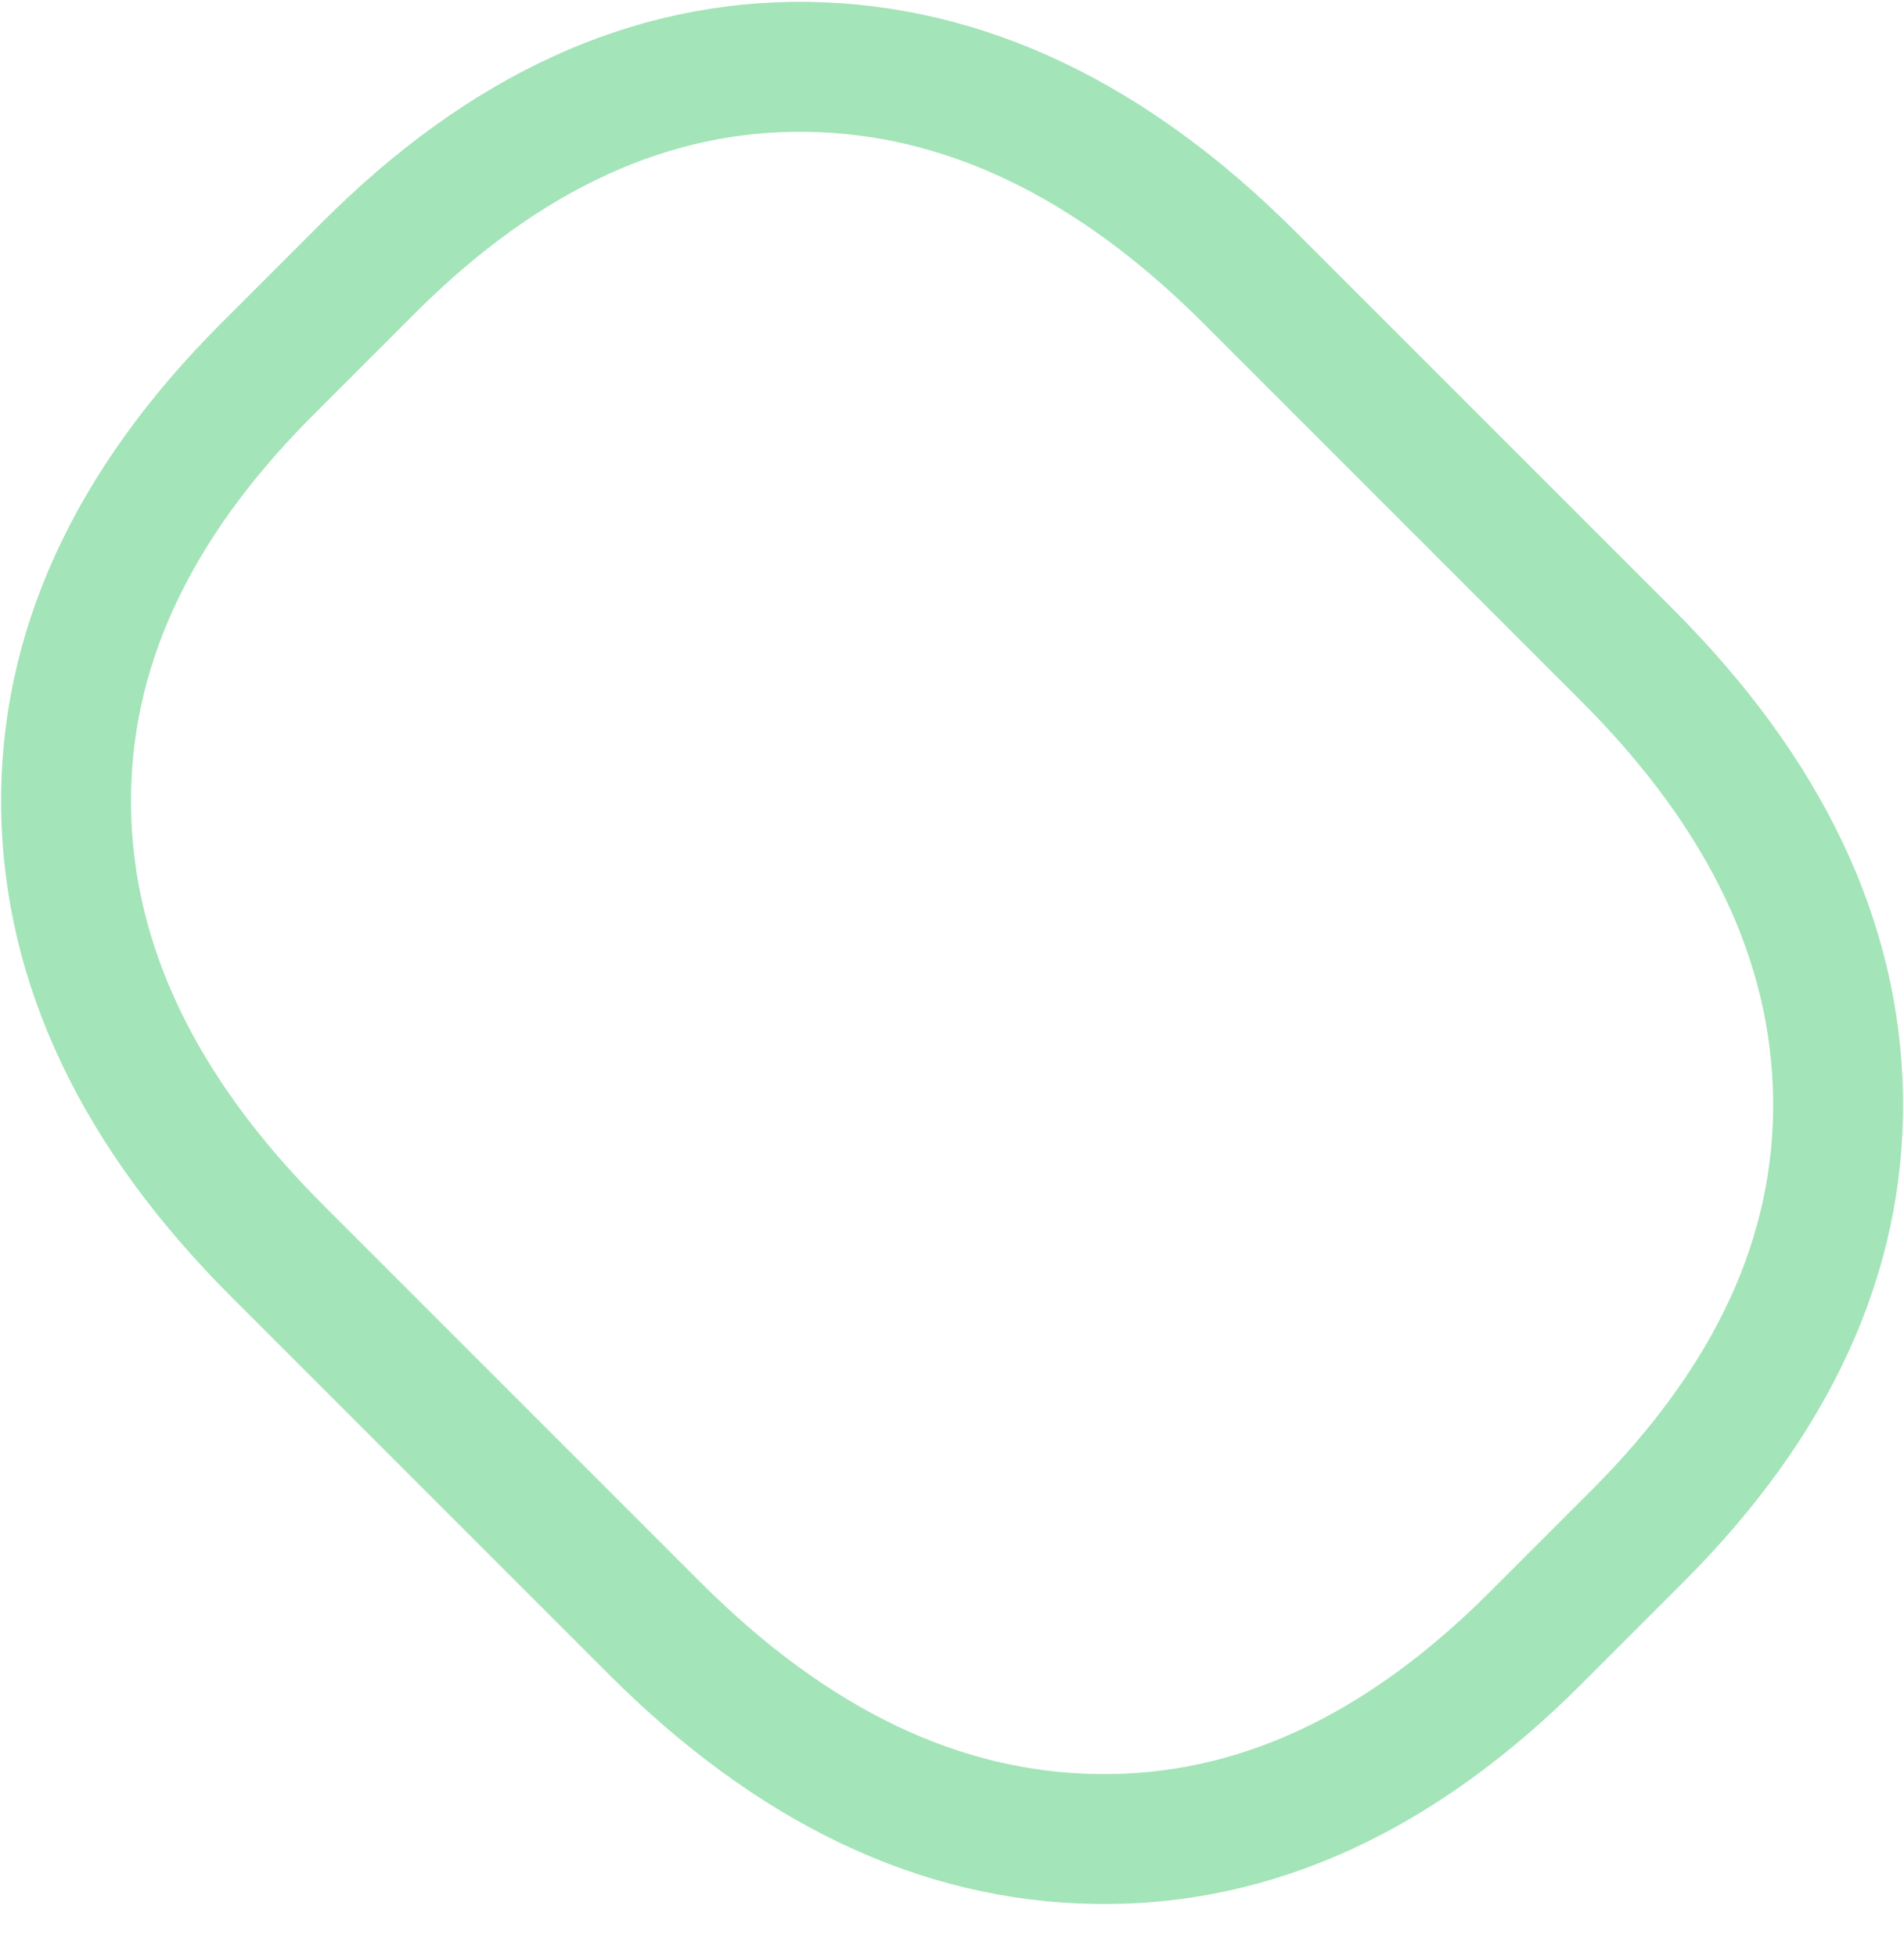 <svg xmlns="http://www.w3.org/2000/svg" xmlns:xlink="http://www.w3.org/1999/xlink" id="Layer_1" x="0px" y="0px" width="469px" height="481.663px" viewBox="0 0 469 481.663" xml:space="preserve"><path fill="none" stroke="#A3E4B8" stroke-width="32" stroke-linejoin="round" d="M452.759,270.309 c-0.577-38.512-17.851-74.831-51.938-108.917L307.83,68.4c-34.049-34.049-70.368-51.362-108.918-51.939 C160.361,15.923,124.35,32.39,90.84,65.9L65.717,91.023c-33.51,33.51-49.977,69.56-49.438,108.072 c0.577,38.55,17.89,74.869,51.939,108.918l92.99,92.99c34.087,34.088,70.368,51.401,108.918,51.939 c38.55,0.576,74.562-15.929,108.072-49.438l25.123-25.123C436.831,344.87,453.298,308.859,452.759,270.309z"></path></svg>